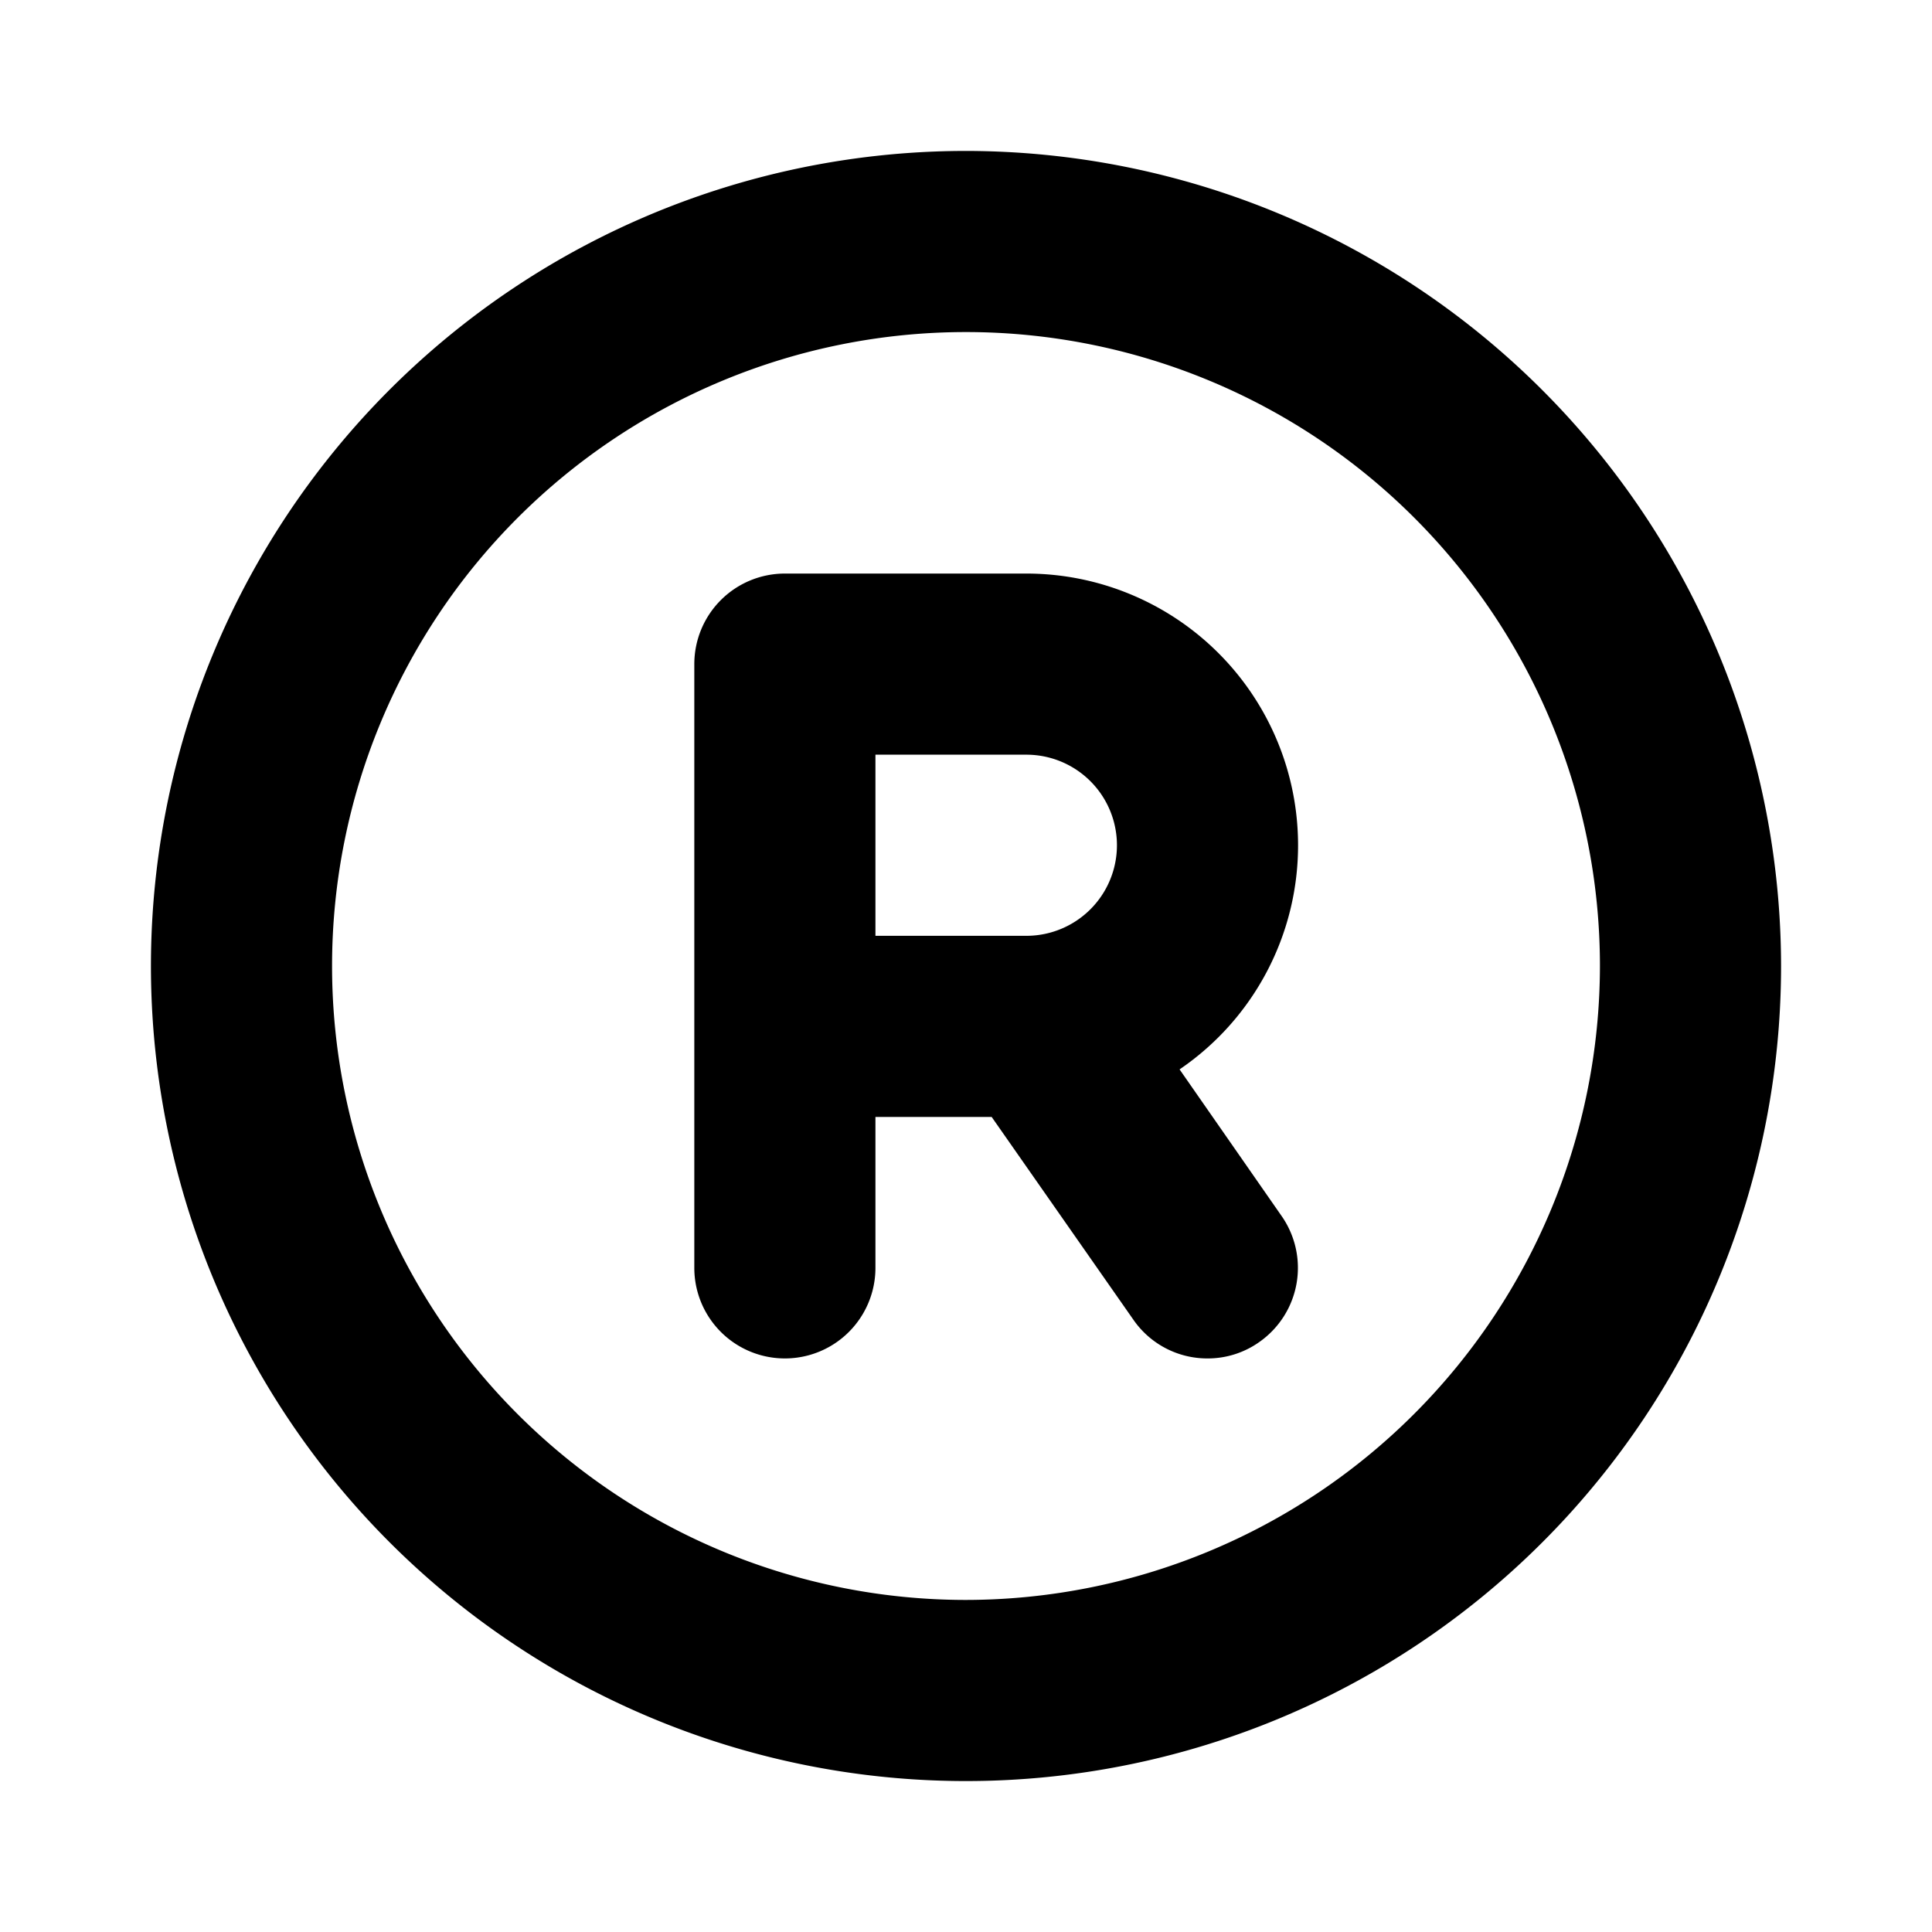 <svg xmlns="http://www.w3.org/2000/svg" viewBox="0 0 256 256" fill="currentColor"><path d="M128,20A108,108,0,1,0,236,128,108.1,108.1,0,0,0,128,20Zm0,192a84,84,0,1,1,84-84A84.1,84.1,0,0,1,128,212Zm44-100a36,36,0,0,0-36-36H104A12,12,0,0,0,92,88v80a12,12,0,0,0,24,0V148h15.4l18.8,26.9A11.9,11.9,0,0,0,160,180a11.8,11.8,0,0,0,6.9-2.2,12,12,0,0,0,2.9-16.7l-13.5-19.4A35.9,35.9,0,0,0,172,112Zm-56-12h20a12,12,0,0,1,0,24H116Z"/></svg>